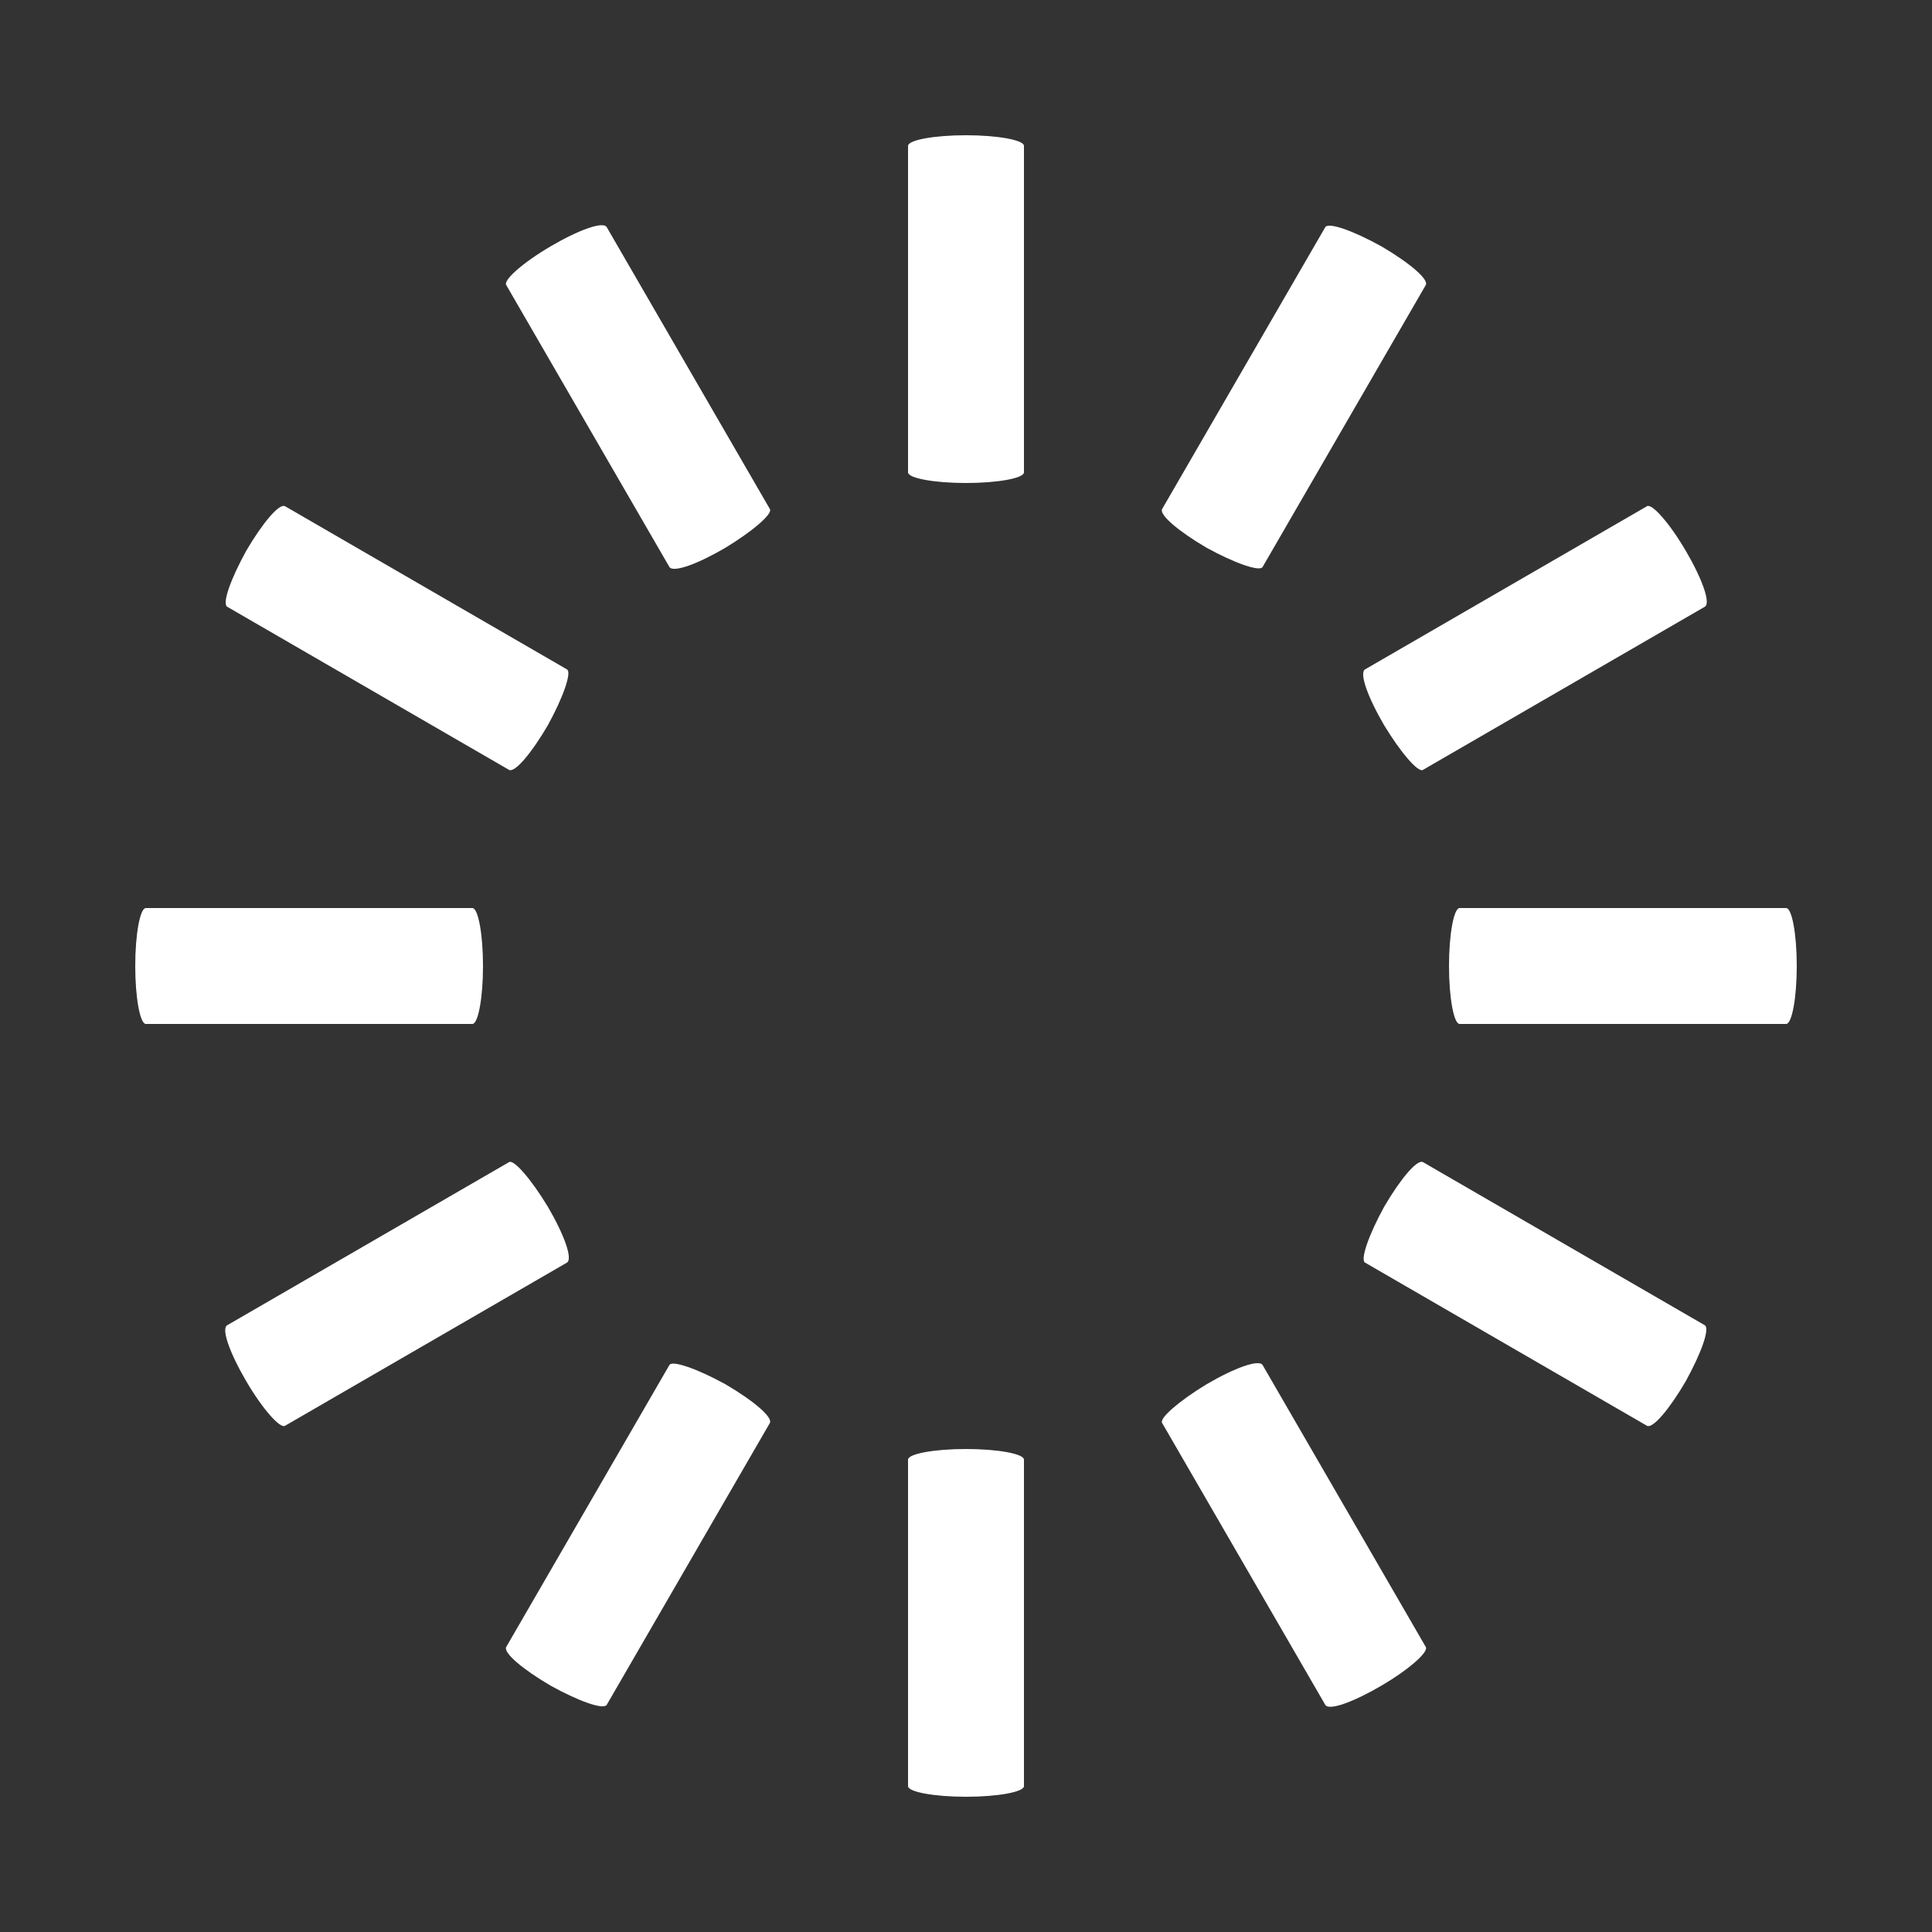 <svg xmlns="http://www.w3.org/2000/svg" id="Layer_1" x="0" y="0" version="1.1" viewBox="0 0 200 200" xml:space="preserve"><rect x="0" y="0" width="200" height="200" fill="#333333" stroke="none"/><style>.st0{fill:#fff}</style><path d="M100 14c3.3 0 6 .5 6 1.1v33.8c0 .6-2.7 1.1-6 1.1s-6-.5-6-1.1V15.1c0-.6 2.7-1.1 6-1.1z" class="st0"><animate fill="remove" accumulate="none" additive="replace" attributeName="opacity" begin="-0.917s" calcMode="linear" dur="1s" repeatCount="indefinite" restart="always" values="1;0"/></path><path d="M143 25.5c2.9 1.7 4.9 3.4 4.6 4l-16.9 29.2c-.3.5-2.9-.4-5.8-2-2.9-1.7-4.9-3.4-4.6-4l16.9-29.2c.4-.5 2.9.4 5.8 2z" class="st0"><animate fill="remove" accumulate="none" additive="replace" attributeName="opacity" begin="-0.833s" calcMode="linear" dur="1s" repeatCount="indefinite" restart="always" values="1;0"/></path><path d="M174.5 57c1.7 2.9 2.6 5.4 2 5.8l-29.2 16.9c-.5.3-2.3-1.8-4-4.6-1.7-2.9-2.6-5.4-2-5.8l29.2-16.9c.5-.3 2.3 1.7 4 4.6z" class="st0"><animate fill="remove" accumulate="none" additive="replace" attributeName="opacity" begin="-0.75s" calcMode="linear" dur="1s" repeatCount="indefinite" restart="always" values="1;0"/></path><path d="M186 100c0 3.3-.5 6-1.1 6h-33.8c-.6 0-1.1-2.7-1.1-6s.5-6 1.1-6h33.8c.6 0 1.1 2.7 1.1 6z" class="st0"><animate fill="remove" accumulate="none" additive="replace" attributeName="opacity" begin="-0.667s" calcMode="linear" dur="1s" repeatCount="indefinite" restart="always" values="1;0"/></path><path d="M174.5 143c-1.7 2.9-3.4 4.9-4 4.6l-29.2-16.9c-.5-.3.4-2.9 2-5.8 1.7-2.9 3.4-4.9 4-4.6l29.2 16.9c.5.4-.4 2.9-2 5.8z" class="st0"><animate fill="remove" accumulate="none" additive="replace" attributeName="opacity" begin="-0.583s" calcMode="linear" dur="1s" repeatCount="indefinite" restart="always" values="1;0"/></path><path d="M143 174.5c-2.9 1.7-5.4 2.6-5.8 2l-16.9-29.2c-.3-.5 1.8-2.3 4.6-4 2.9-1.7 5.4-2.6 5.8-2l16.9 29.2c.3.5-1.7 2.3-4.6 4z" class="st0"><animate fill="remove" accumulate="none" additive="replace" attributeName="opacity" begin="-0.5s" calcMode="linear" dur="1s" repeatCount="indefinite" restart="always" values="1;0"/></path><path d="M100 186c-3.3 0-6-.5-6-1.1v-33.8c0-.6 2.7-1.1 6-1.1s6 .5 6 1.1v33.8c0 .6-2.7 1.1-6 1.1z" class="st0"><animate fill="remove" accumulate="none" additive="replace" attributeName="opacity" begin="-0.417s" calcMode="linear" dur="1s" repeatCount="indefinite" restart="always" values="1;0"/></path><path d="M57 174.5c-2.9-1.7-4.9-3.4-4.6-4l16.9-29.2c.3-.5 2.9.4 5.8 2 2.9 1.7 4.9 3.4 4.6 4l-16.9 29.2c-.4.5-2.9-.4-5.8-2z" class="st0"><animate fill="remove" accumulate="none" additive="replace" attributeName="opacity" begin="-0.333s" calcMode="linear" dur="1s" repeatCount="indefinite" restart="always" values="1;0"/></path><path d="M25.5 143c-1.7-2.9-2.6-5.4-2-5.8l29.2-16.9c.5-.3 2.3 1.8 4 4.6 1.7 2.9 2.6 5.4 2 5.8l-29.2 16.9c-.5.3-2.3-1.7-4-4.6z" class="st0"><animate fill="remove" accumulate="none" additive="replace" attributeName="opacity" begin="-0.25s" calcMode="linear" dur="1s" repeatCount="indefinite" restart="always" values="1;0"/></path><path d="M14 100c0-3.3.5-6 1.1-6h33.8c.6 0 1.1 2.7 1.1 6s-.5 6-1.1 6H15.1c-.6 0-1.1-2.7-1.1-6z" class="st0"><animate fill="remove" accumulate="none" additive="replace" attributeName="opacity" begin="-0.167s" calcMode="linear" dur="1s" repeatCount="indefinite" restart="always" values="1;0"/></path><path d="M25.5 57c1.7-2.9 3.4-4.9 4-4.6l29.2 16.9c.5.3-.4 2.9-2 5.8-1.7 2.9-3.4 4.9-4 4.6L23.5 62.8c-.5-.4.4-2.9 2-5.8z" class="st0"><animate fill="remove" accumulate="none" additive="replace" attributeName="opacity" begin="-0.083s" calcMode="linear" dur="1s" repeatCount="indefinite" restart="always" values="1;0"/></path><path d="M57 25.5c2.9-1.7 5.4-2.6 5.8-2l16.9 29.2c.3.5-1.8 2.3-4.6 4-2.9 1.7-5.4 2.6-5.8 2L52.4 29.5c-.3-.5 1.7-2.3 4.6-4z" class="st0"><animate fill="remove" accumulate="none" additive="replace" attributeName="opacity" begin="0s" calcMode="linear" dur="1s" repeatCount="indefinite" restart="always" values="1;0"/></path></svg>